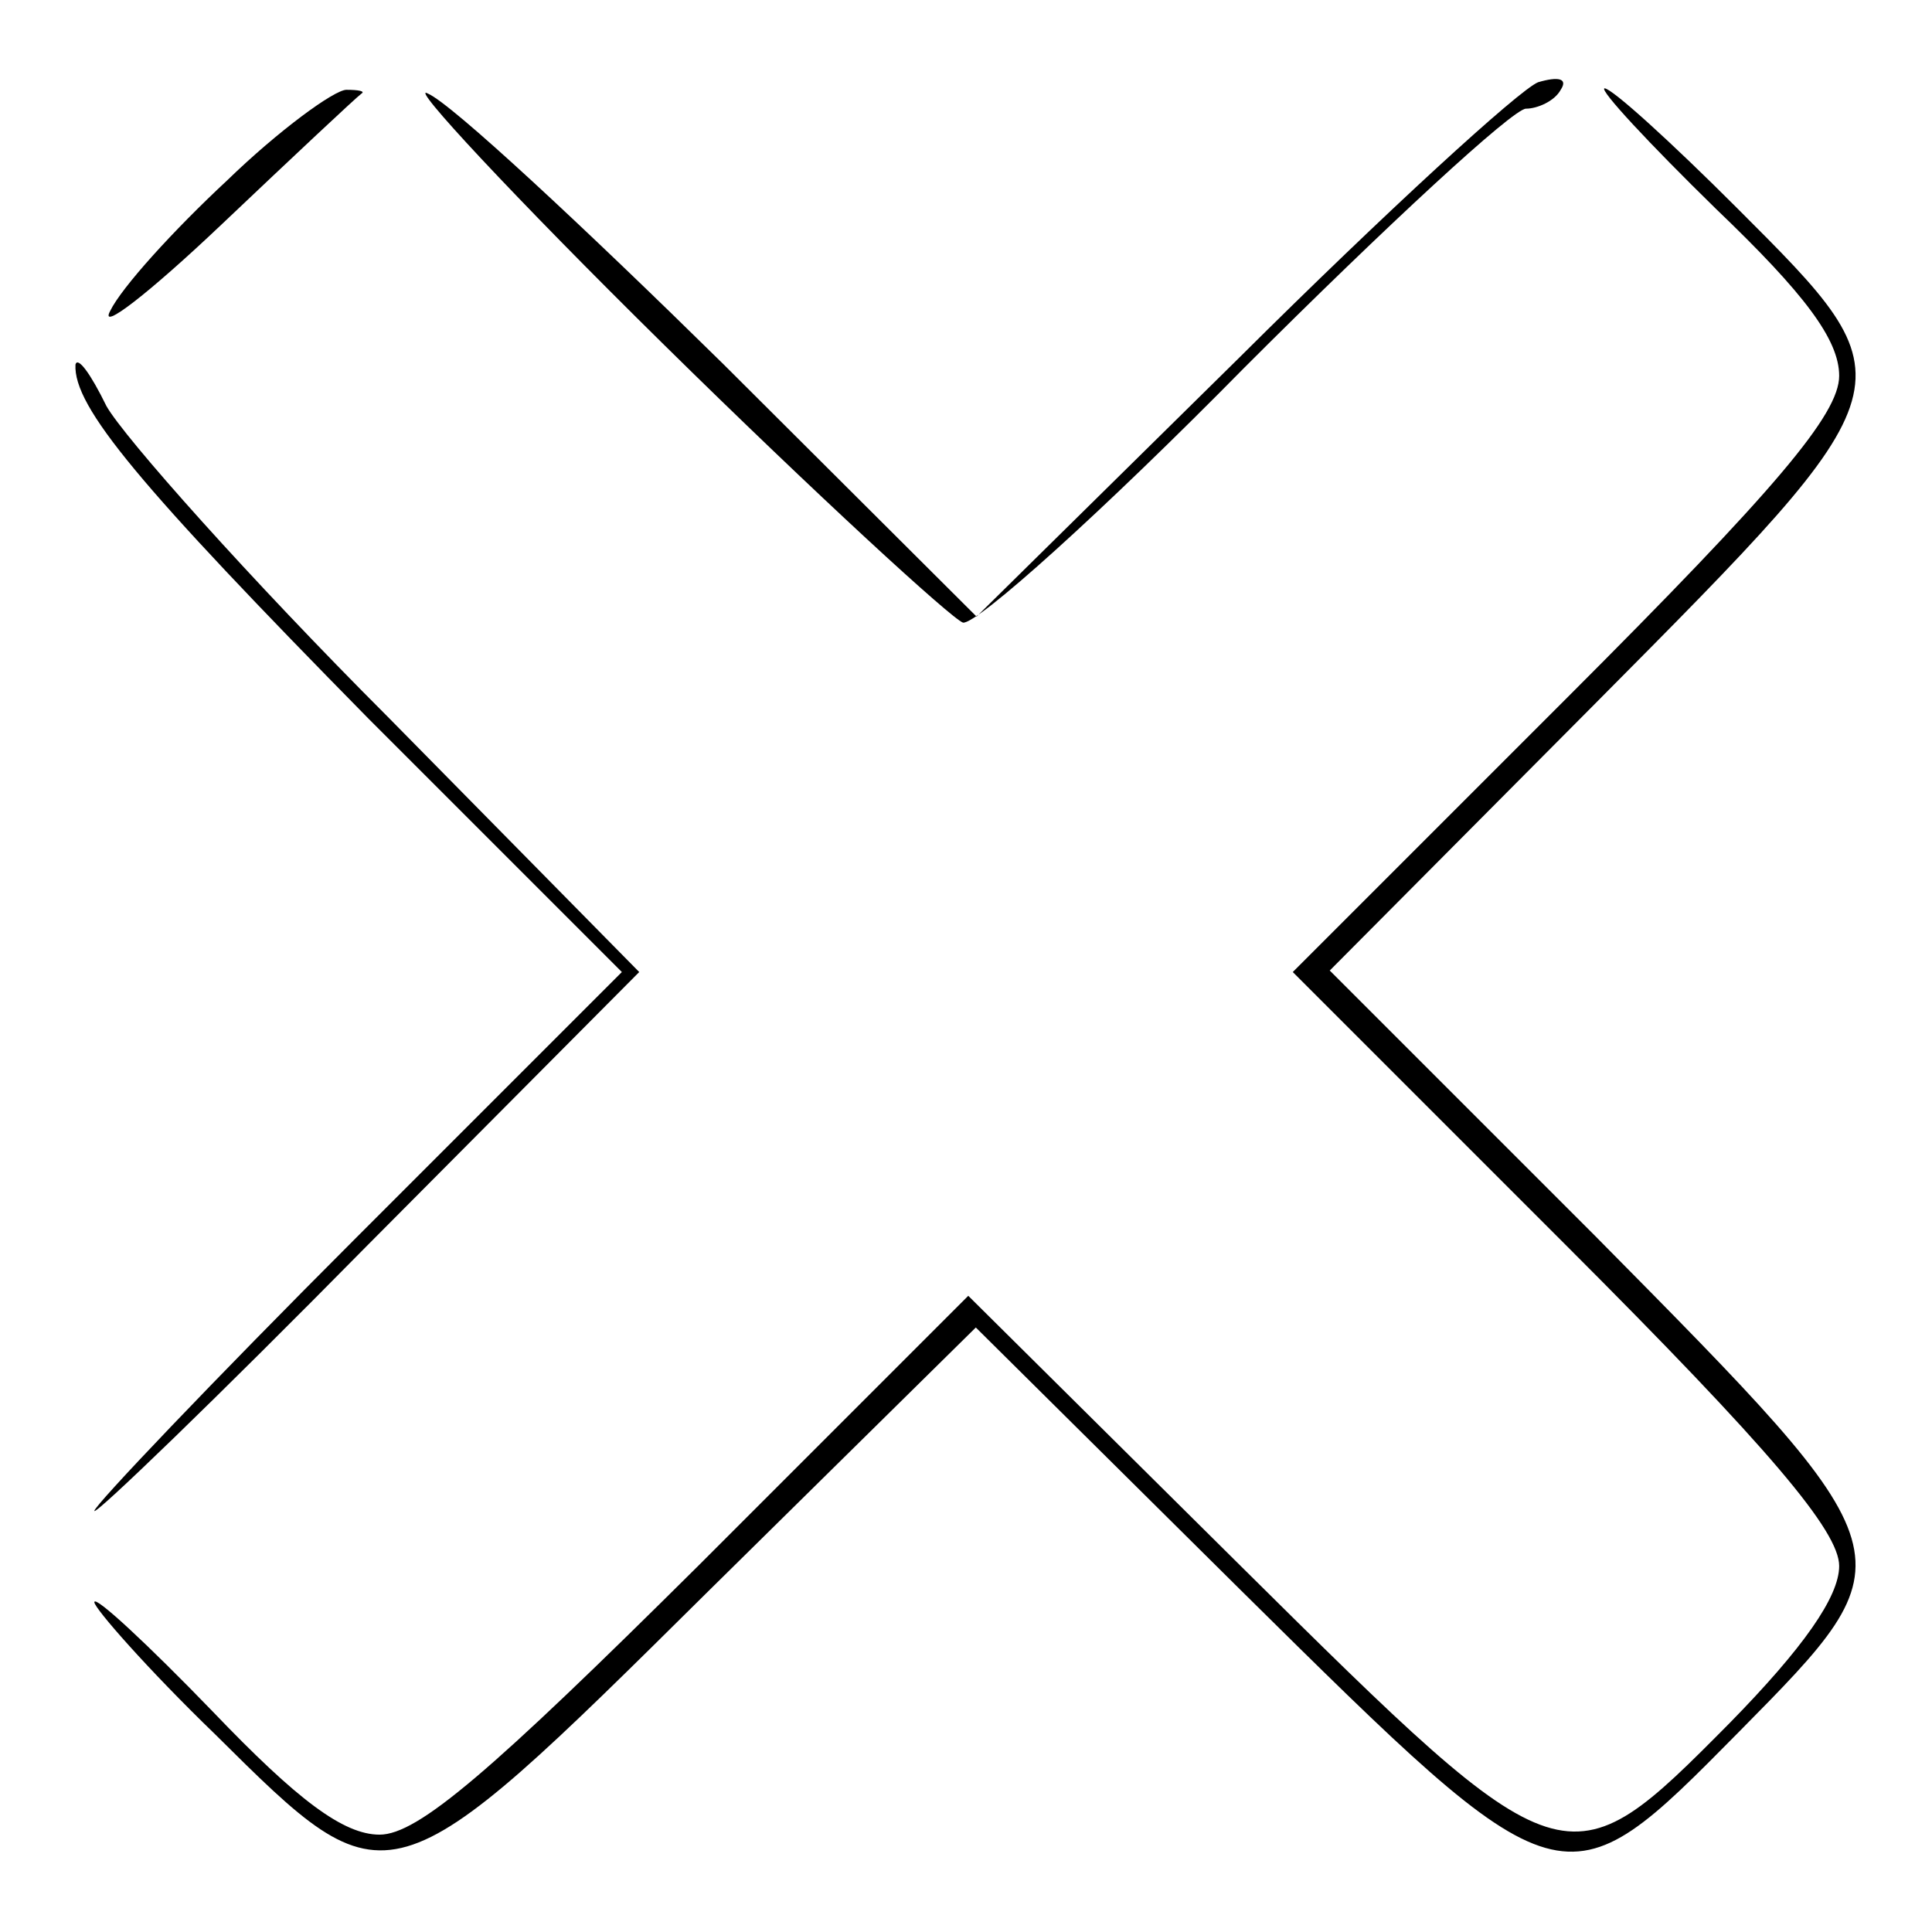 <?xml version="1.0" encoding="utf-8"?>
<!-- Svg Vector Icons : http://www.onlinewebfonts.com/icon -->
<!DOCTYPE svg PUBLIC "-//W3C//DTD SVG 1.1//EN" "http://www.w3.org/Graphics/SVG/1.1/DTD/svg11.dtd">
<svg version="1.1" xmlns="http://www.w3.org/2000/svg" xmlns:xlink="http://www.w3.org/1999/xlink" x="0px" y="0px" viewBox="0 0 256 256" enable-background="new 0 0 256 256" xml:space="preserve">
<g><g><g><path fill="#000000" d="M88,45.7c20.1,19.8,38.1,36.3,39.6,36.8c1.8,0.3,18.5-14.7,37.3-33.8c18.8-18.8,35.6-34.3,37.3-34.3c1.5,0,3.8-1,4.6-2.5c1-1.5-0.3-1.8-3-1c-2.5,1-20.3,17.3-39.4,36.3l-35,34.5L95.9,48.3C77.3,30,59.8,13.7,56.7,12.4C54,10.9,67.9,25.9,88,45.7z"/><path fill="#000000" d="M30.1,23.9c-7.1,6.6-14,14.2-15.5,17.3c-1.5,2.8,5.1-2.3,14.7-11.4C39,20.6,47.1,13,47.9,12.4c0.5-0.3-0.3-0.5-2-0.5C44.3,11.9,36.9,17.3,30.1,23.9z"/><path fill="#000000" d="M227.4,27.7c11.7,11.2,16.3,17.3,16.3,22.1c0,5.1-8.4,15-36.1,42.7l-36.3,36.3l36.3,36.3c26.9,26.9,36.1,37.8,36.1,42.4c0,4.1-4.8,10.9-14.5,20.8c-21.6,21.8-21.8,21.8-64.8-20.8l-36.1-35.8l-35.8,35.8c-27.4,27.2-37.1,35.6-42.2,35.6c-4.8,0-10.9-4.6-22.1-16.3c-8.6-8.9-15.7-15.5-15.7-14.5c0,0.8,7.1,8.9,16,17.5c23.1,22.9,22.9,23.1,65.5-19.1l35.3-34.8l35.1,34.8c42.9,42.4,42.7,42.4,66,18.8c23.1-23.4,23.1-23.1-19.1-65.8l-35.1-35.1l35.1-35.3c42.4-42.7,42.2-42.4,18.8-65.8c-8.6-8.6-16.5-15.8-17.5-15.8C211.9,11.9,218.5,19,227.4,27.7z"/><path fill="#000000" d="M10,48.3c-0.3,5.6,8.4,16,38.9,47l33.5,33.5l-35.1,35.1c-19.1,19.1-34.8,35.6-34.8,36.3s16.3-15,36.1-35.1l36.1-36.3L51.4,95C33.1,76.7,16.4,57.9,14.1,53.8C12,49.5,10.3,47.2,10,48.3z"/></g></g></g>
</svg>